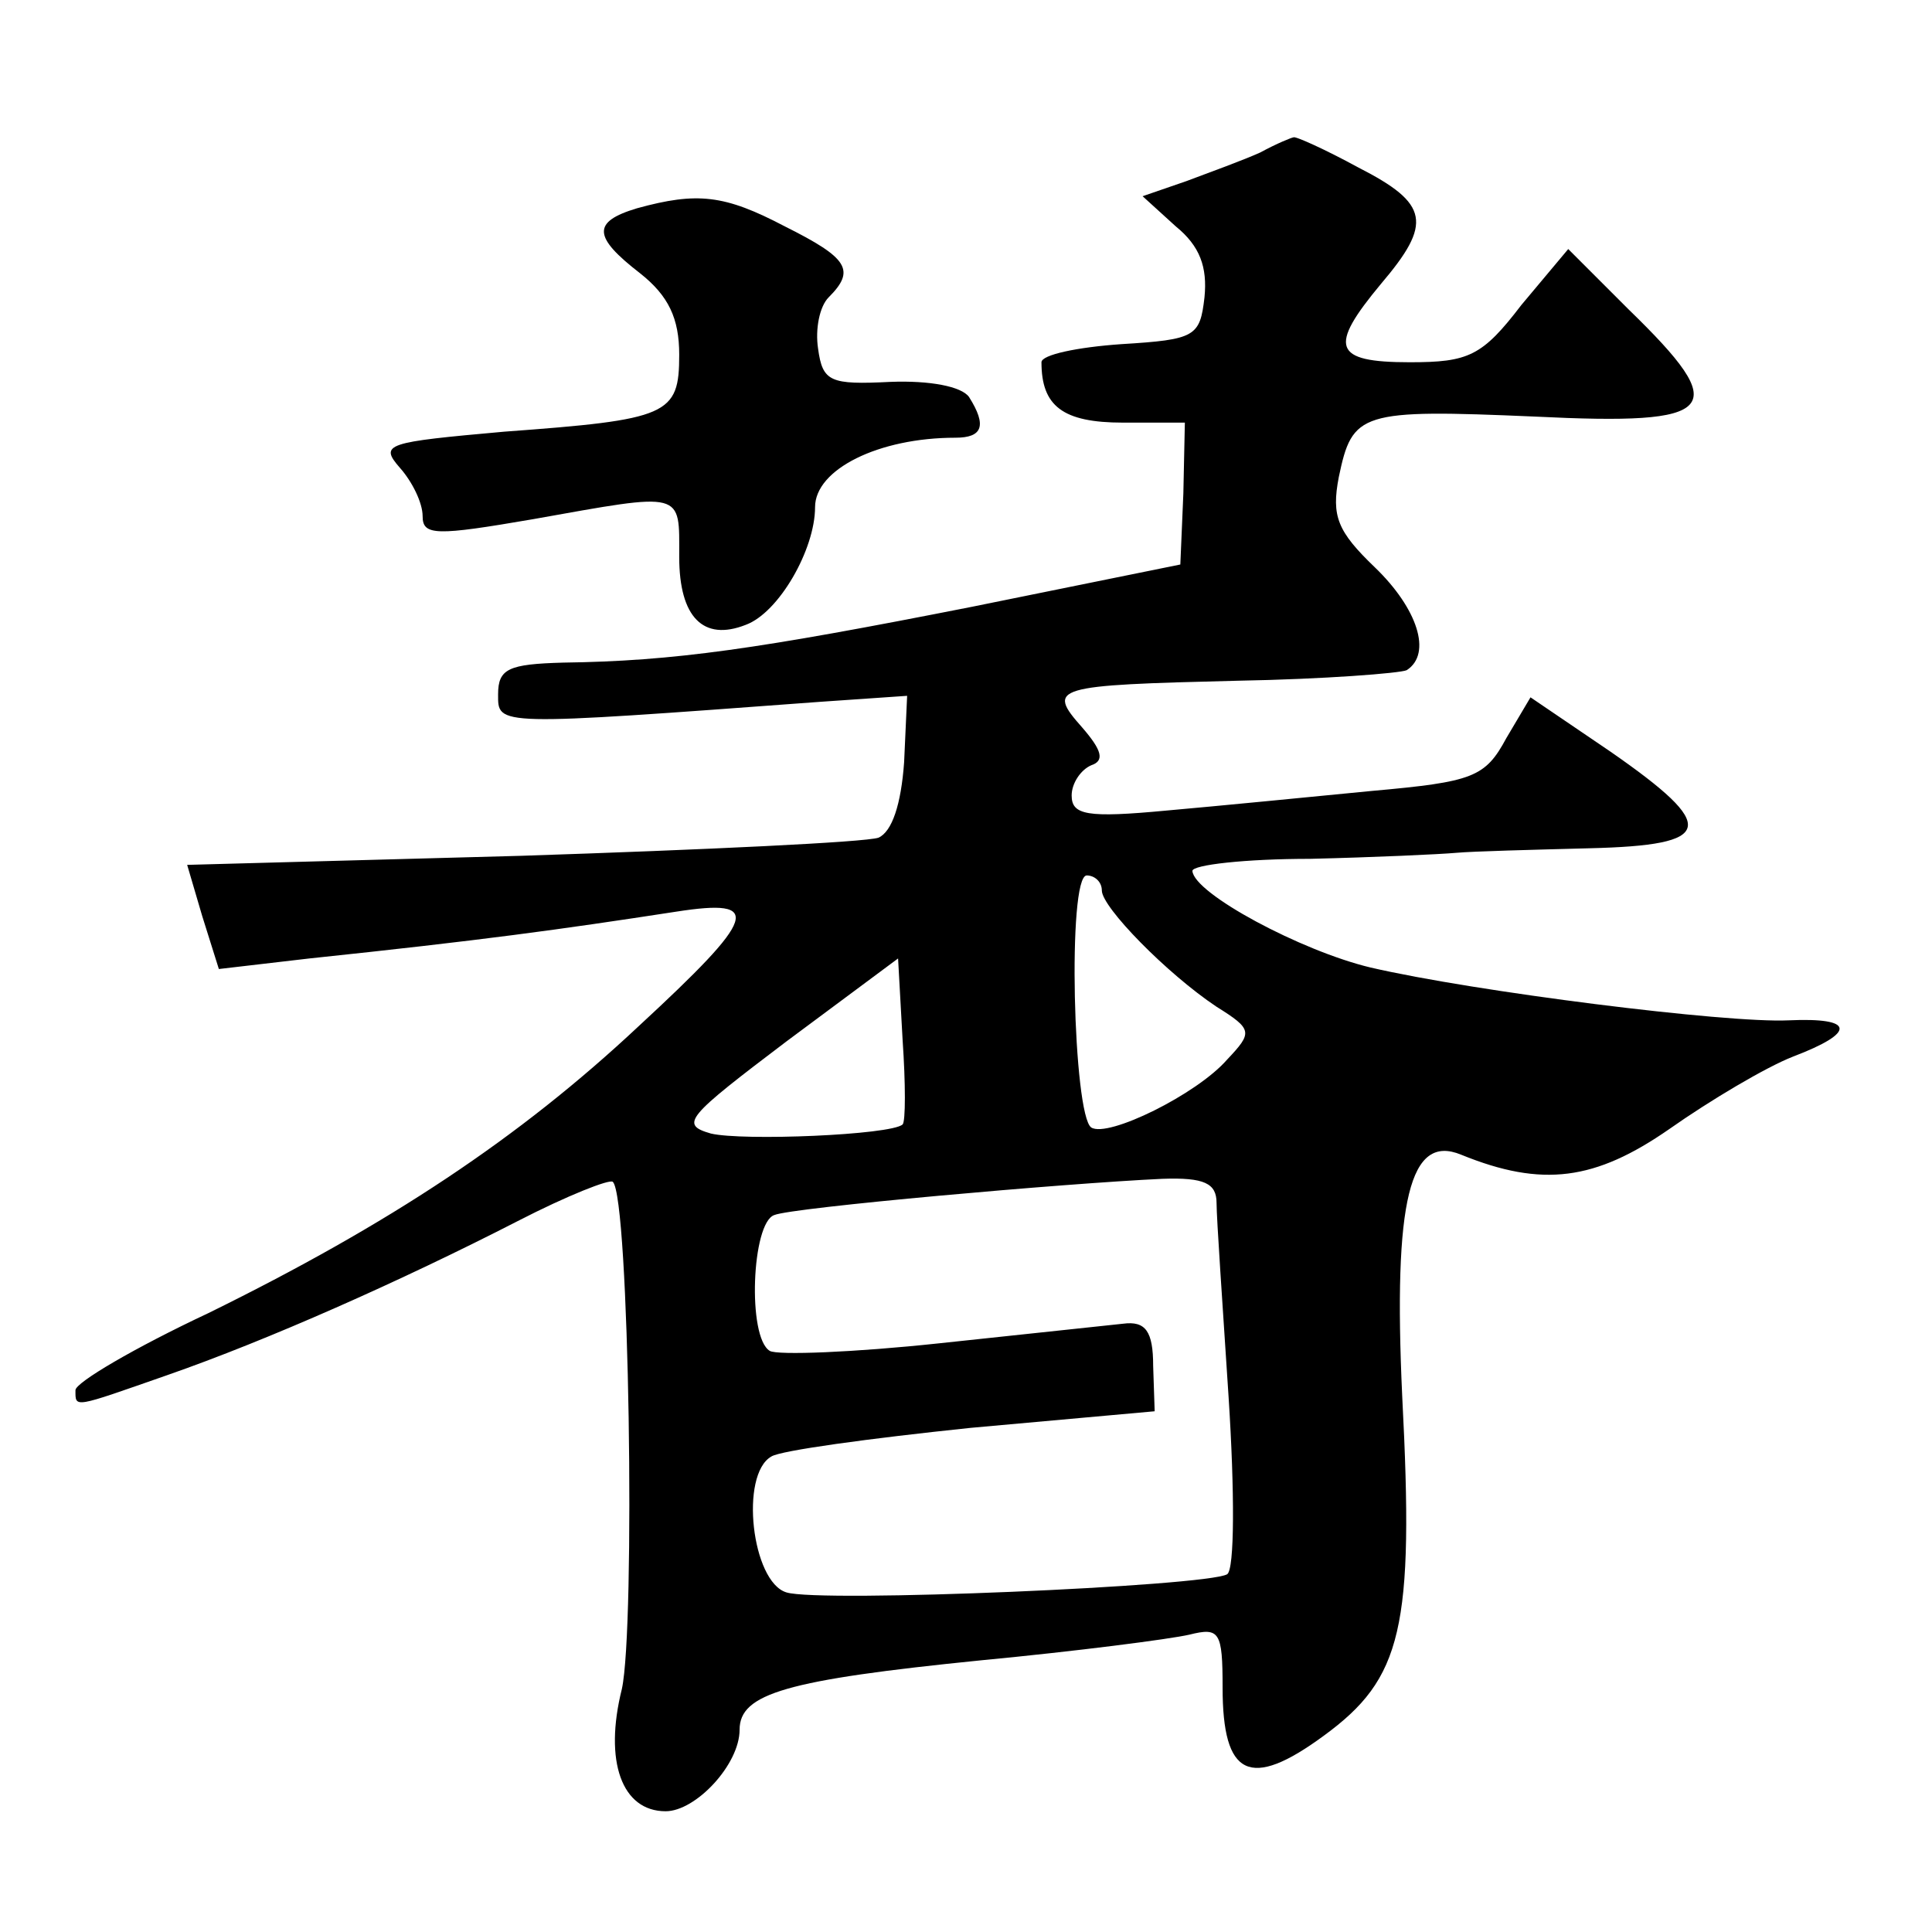 <?xml version="1.0" standalone="no"?>
<!DOCTYPE svg PUBLIC "-//W3C//DTD SVG 20010904//EN"
 "http://www.w3.org/TR/2001/REC-SVG-20010904/DTD/svg10.dtd">
<svg version="1.0" xmlns="http://www.w3.org/2000/svg"
 width="128pt" height="128pt" viewBox="0 0 128 128"
 preserveAspectRatio="xMidYMid meet">
<g transform="translate(0,128) scale(0.1,-0.1)"
fill="#0" stroke="none">
<path d="M835 1179 c-11 -5 -33 -13 -49 -19 l-29 -10 22 -20 c16 -13 21 -27 19
-47 -3 -26 -6 -28 -55 -31 -29 -2 -53 -7 -53 -12 0 -29 14 -40 54 -40 l41 0 -1
-47 -2 -47 -138 -28 c-142 -28 -197 -36 -271 -37 -36 -1 -43 -4 -43 -21 0 -21 -3
-21 213 -5 l58 4 -2 -44 c-2 -28 -8 -46 -17 -50 -9 -3 -115 -8 -237 -12 l-221 -6
10 -34 11 -35 60 7 c114 12 165 19 243 31 58 9 54 -3 -25 -76 -79 -74 -165 -131
-285 -190 -49 -23 -88 -46 -88 -51 0 -12 -2 -12 61 10 66 23 154 62 232 102 33
17 61 28 63 26 11 -10 15 -295 6 -336 -12 -48 0 -81 29 -81 20 0 49 31 49 54 0
24 31 33 160 46 63 6 125 14 138 17 20 5 22 2 22 -35 0 -59 18 -68 67 -32 52 38
60 71 52 225 -6 130 5 174 39 160 54 -22 89 -17 138 17 27 19 64 41 82 48 42 16
41 26 -3 24 -41 -2 -208 19 -277 35 -46 11 -117 49 -118 64 0 4 35 8 78 8 42 1
86 3 97 4 11 1 50 2 88 3 83 2 86 14 14 64 l-53 36 -16 -27 c-14 -26 -22 -29 -89
-35 -41 -4 -102 -10 -136 -13 -53 -5 -63 -3 -63 10 0 8 6 17 13 20 9 3 7 10 -6
25 -24 27 -19 28 103 31 57 1 108 5 112 7 17 11 7 41 -21 68 -25 24 -29 34 -24
60 9 43 14 45 130 40 122 -6 131 4 62 71 l-40 40 -31 -37 c-26 -34 -35 -38 -74
-38 -51 0 -54 10 -19 52 34 40 32 53 -15 77 -22 12 -42 21 -43 20 -1 0 -11 -4 -22
-10z m-105 -489 c0 -11 43 -55 76 -77 24 -15 24 -17 7 -35 -20 -23 -79 -52 -90
-45 -12 8 -16 167 -3 167 5 0 10 -4 10 -10z m-132 -155 c-8 -7 -106 -11 -127 -6
-21 6 -16 11 50 61 l74 55 3 -54 c2 -29 2 -54 0 -56z m208 -52 c0 -10 4 -68 8 -129
4 -62 4 -114 -1 -117 -14 -8 -270 -19 -292 -12 -23 7 -31 78 -10 90 6 4 65 12 132
19 l122 11 -1 30 c0 23 -5 30 -20 28 -10 -1 -65 -7 -122 -13 -56 -6 -107 -8 -112
-5 -15 9 -12 85 3 90 12 5 192 21 257 24 28 1 36 -3 36 -16z M422 1142 c-30 -9
-29 -19 2 -43 19 -15 26 -30 26 -54 0 -40 -7 -43 -116 -51 -78 -7 -83 -8 -69 -24
8 -9 15 -23 15 -32 0 -13 9 -13 73 -2 101 18 97 19 97 -25 0 -40 16 -56 44 -45
22 8 46 50 46 78 0 25 42 46 93 46 18 0 21 8 9 27 -5 7 -26 11 -52 10 -40 -2 -45
0 -48 22 -2 13 1 28 7 34 18 18 13 26 -29 47 -40 21 -58 23 -98 12z"/>
</g>
</svg>
